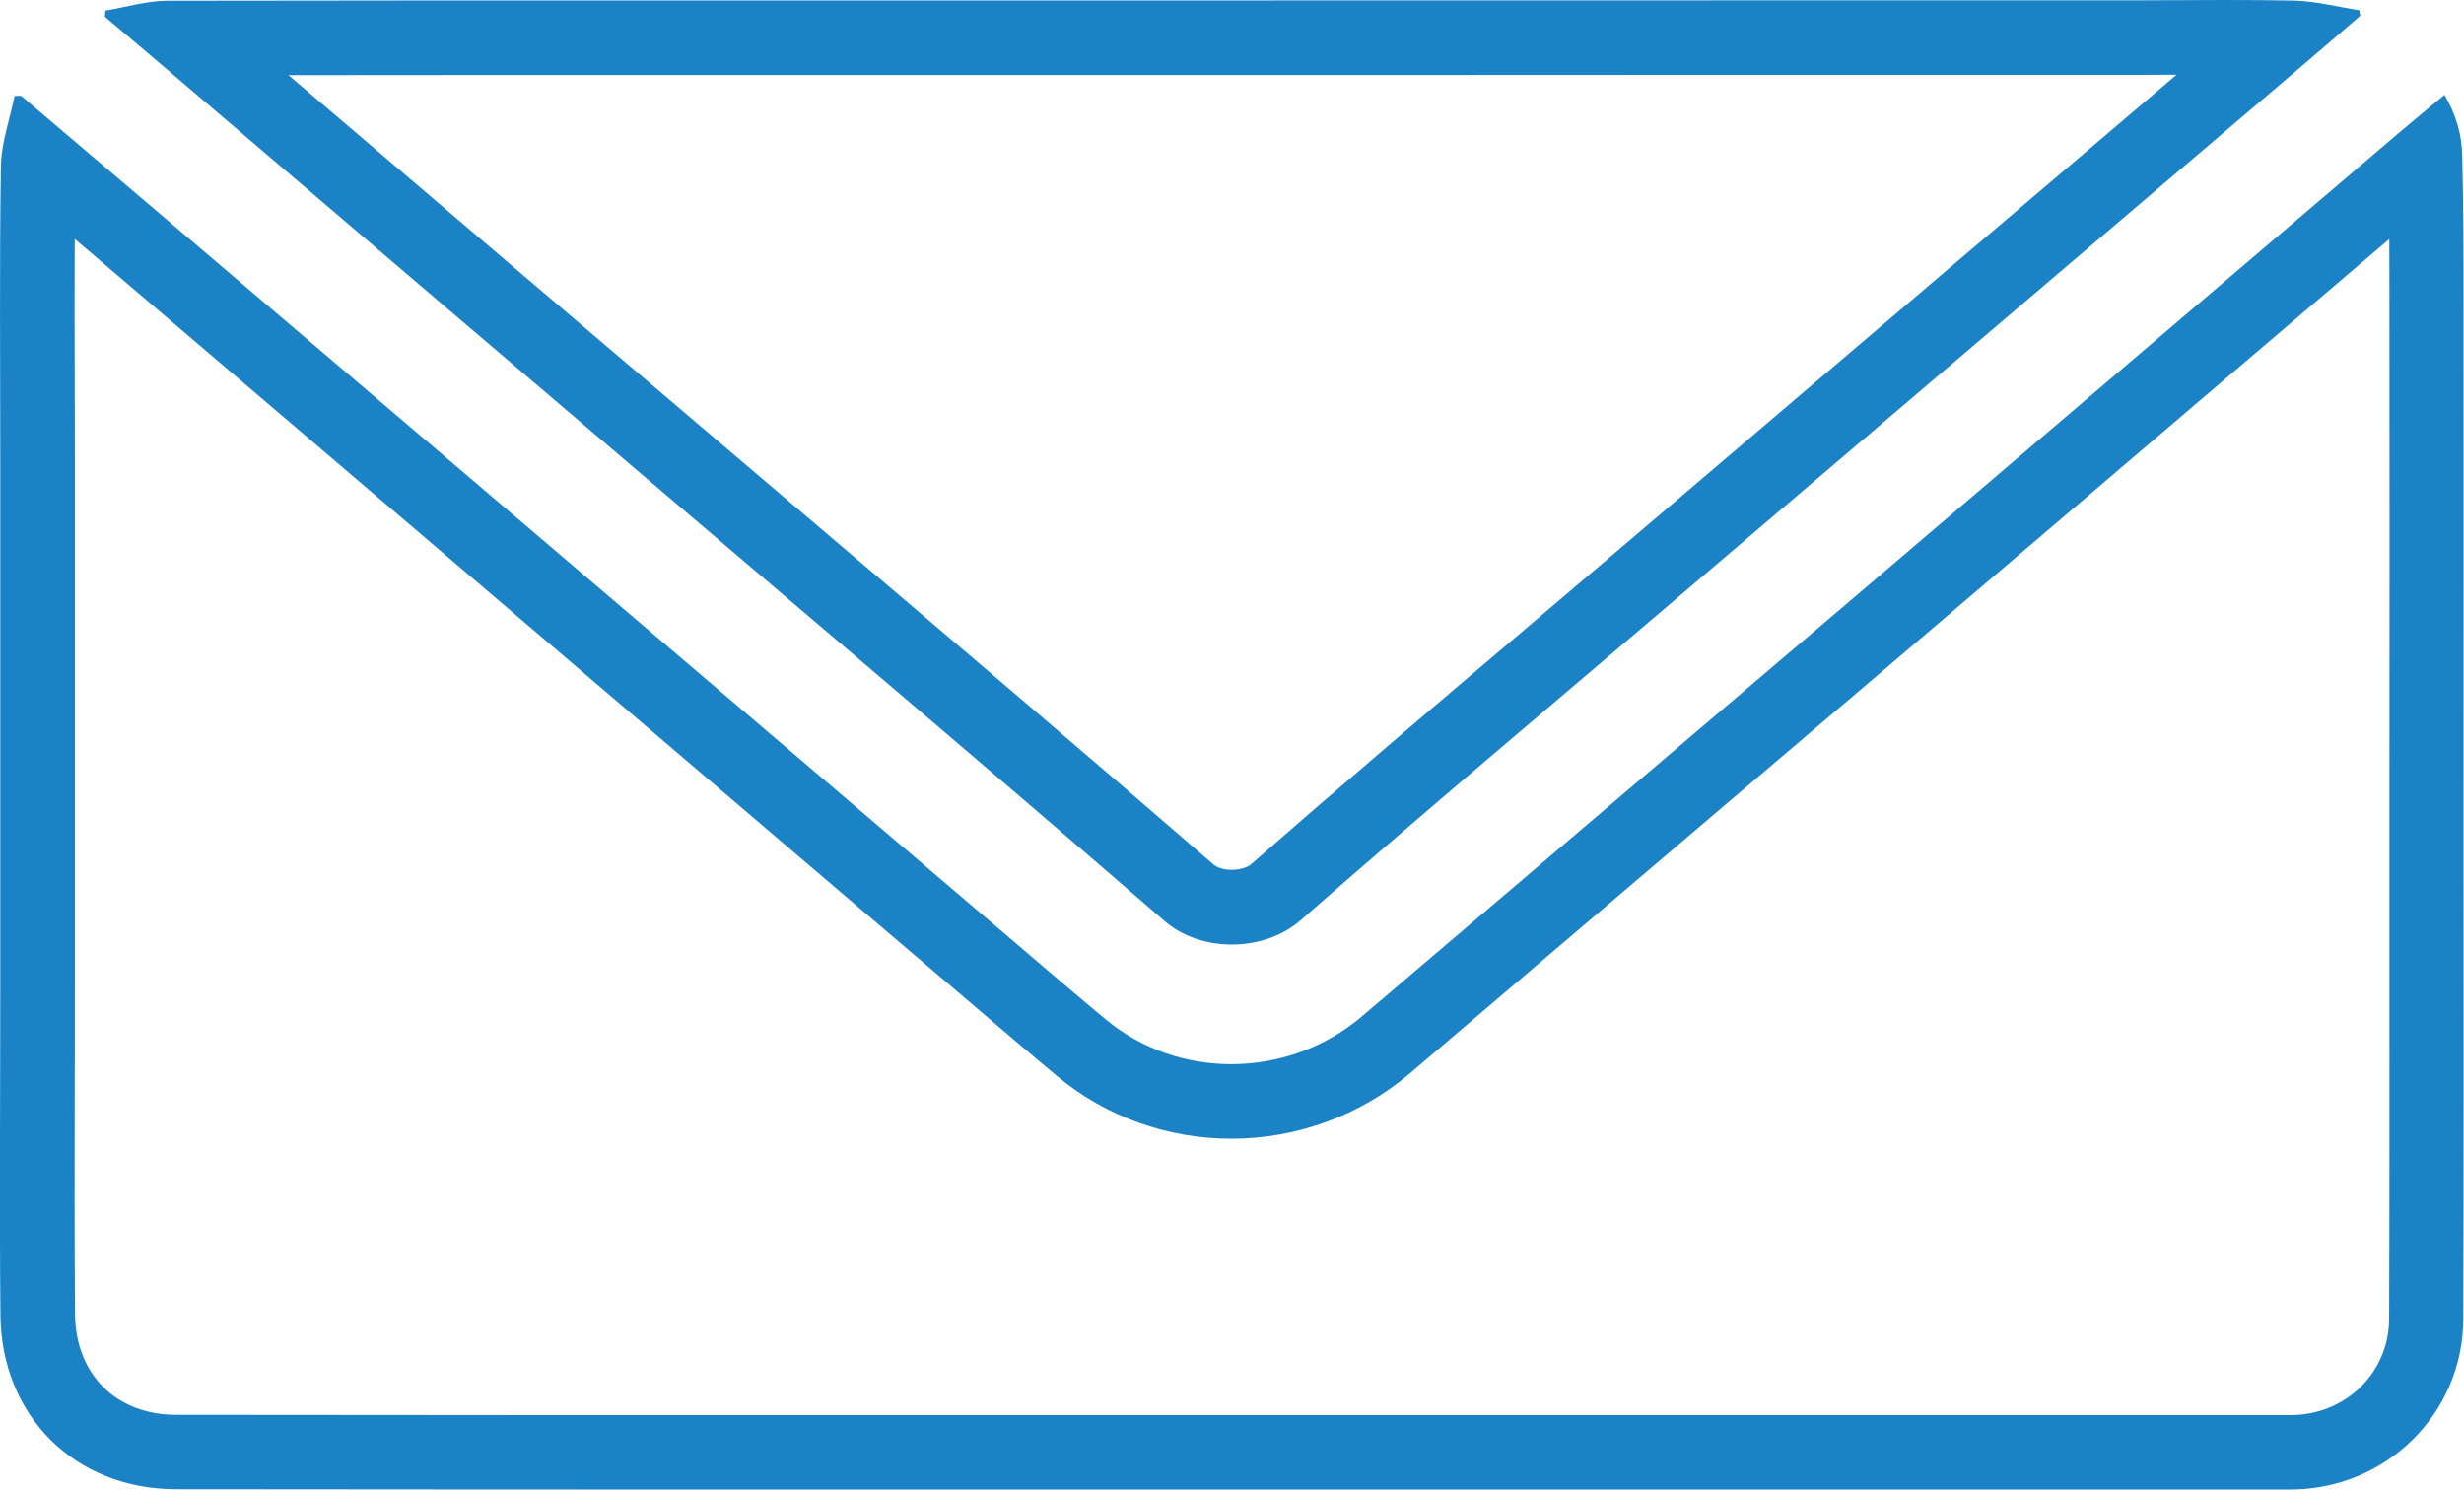 <?xml version="1.0" encoding="UTF-8"?> <!-- Generator: Adobe Illustrator 28.0.0, SVG Export Plug-In . SVG Version: 6.00 Build 0) --> <svg xmlns="http://www.w3.org/2000/svg" xmlns:xlink="http://www.w3.org/1999/xlink" id="Layer_1" x="0px" y="0px" viewBox="0 0 165.18 99.88" style="enable-background:new 0 0 165.18 99.88;" xml:space="preserve"> <style type="text/css"> .st0{fill:#1A82C5;} </style> <g> <g> <path class="st0" d="M160.17,16.03c0.01,1.55,0.01,3.11,0.01,4.63l0,0.28c0.01,10.42,0.01,20.84,0,31.27l0,4.35 c0,2.87,0,5.74,0,8.6c0,7.63,0.01,15.51-0.02,23.27c-0.01,3.61-2.92,6.45-6.62,6.45c-10.97,0-21.95,0-32.93,0l-15.98,0l-15.98,0 l-16.28,0l-9.42,0l-3.15,0h-3.15c-14.95,0-29.9,0-44.85-0.02c-4.01,0-6.73-2.71-6.77-6.74C4.99,83.01,5,77.81,5.01,72.77 c0.01-2.26,0.01-4.52,0.01-6.79l0-7.97l0-27.23c0-1.85-0.01-3.69-0.01-5.54c-0.01-3.03-0.02-6.13,0-9.22 c0.47,0.4,0.94,0.8,1.41,1.2L34.1,40.83l10.08,8.6l5.39,4.6c4.74,4.04,9.47,8.08,14.21,12.11l1.57,1.34 c1.81,1.54,3.67,3.14,5.54,4.69c3.24,2.7,7.38,4.18,11.65,4.18c4.41,0,8.69-1.57,12.03-4.43c6.27-5.35,12.55-10.69,18.83-16.04 c4.56-3.88,9.11-7.75,13.67-11.63c7.2-6.13,14.39-12.27,21.59-18.41L160.17,16.03 M163.87,6.36c-1.18,0.98-2.27,1.88-3.35,2.8 c-12.23,10.43-24.46,20.86-36.69,31.29c-10.83,9.23-21.68,18.44-32.5,27.67c-2.51,2.15-5.65,3.23-8.79,3.23 c-3.01,0-6.02-1-8.45-3.03c-2.37-1.97-4.71-3.99-7.06-5.99c-6.54-5.57-13.07-11.14-19.6-16.71C34.84,34.89,22.26,24.16,9.67,13.44 c-2.75-2.34-5.51-4.68-8.26-7.02C1.27,6.42,1.13,6.43,0.98,6.43c-0.32,1.58-0.9,3.15-0.92,4.74c-0.1,6.54-0.04,13.08-0.04,19.62 c0,11.73,0,23.46,0,35.19c0,7.39-0.06,14.79,0.01,22.18c0.06,6.8,5.01,11.68,11.76,11.69c14.95,0.02,29.9,0.02,44.86,0.02 c2.1,0,4.2,0,6.3,0c3.14,0,6.28,0,9.42,0c5.43,0,10.85,0,16.28,0c10.65,0,21.3,0,31.95,0c10.97,0,21.95,0,32.92,0c0,0,0,0,0,0 c6.4,0,11.59-5.05,11.61-11.43c0.04-10.63,0.02-21.26,0.02-31.89c0-11.87,0.01-23.75,0-35.62c0-3.48,0-6.97-0.09-10.45 C165.05,9.05,164.64,7.66,163.87,6.36L163.87,6.36z"></path> </g> <g> <path class="st0" d="M145.91,5.01c-3.46,2.95-6.93,5.9-10.39,8.85l-4.33,3.68l-7.2,6.13c-5.08,4.33-10.16,8.65-15.24,12.98 c-2.16,1.84-4.33,3.68-6.49,5.52c-6.05,5.13-12.3,10.44-18.38,15.77c-0.22,0.19-0.7,0.38-1.3,0.38c-0.61,0-1.04-0.19-1.22-0.35 c-8.6-7.45-17.4-14.94-25.91-22.17c-3.27-2.78-6.53-5.56-9.8-8.34C39.22,22,32.81,16.53,26.4,11.06l-7.06-6.02 c8.15-0.01,16.31-0.01,24.46-0.01l16.4,0l16.4,0c13.69,0,27.38,0,41.06-0.01l26.11,0C144.49,5.02,145.2,5.01,145.91,5.01 M149.18,0c-1.8,0-3.6,0.02-5.41,0.02c-22.39,0-44.78,0.01-67.18,0.01c-10.93,0-21.87,0-32.8,0c-10.85,0-21.71,0-32.56,0.02 c-1.39,0-2.77,0.43-4.16,0.66C7.06,0.84,7.04,0.98,7.03,1.12c1.16,0.98,2.32,1.96,3.47,2.94c10.63,9.07,21.26,18.15,31.9,27.21 c11.9,10.15,23.86,20.25,35.68,30.49c1.21,1.05,2.86,1.57,4.5,1.57c1.69,0,3.37-0.55,4.6-1.62c8.19-7.18,16.53-14.18,24.82-21.25 c7.48-6.38,14.96-12.74,22.45-19.12c6.59-5.61,13.18-11.22,19.77-16.84c1.34-1.14,2.67-2.29,4-3.44 c-0.02-0.12-0.03-0.25-0.05-0.37c-1.45-0.23-2.9-0.6-4.36-0.65C152.26,0.01,150.72,0,149.18,0L149.18,0z"></path> </g> </g> </svg> 